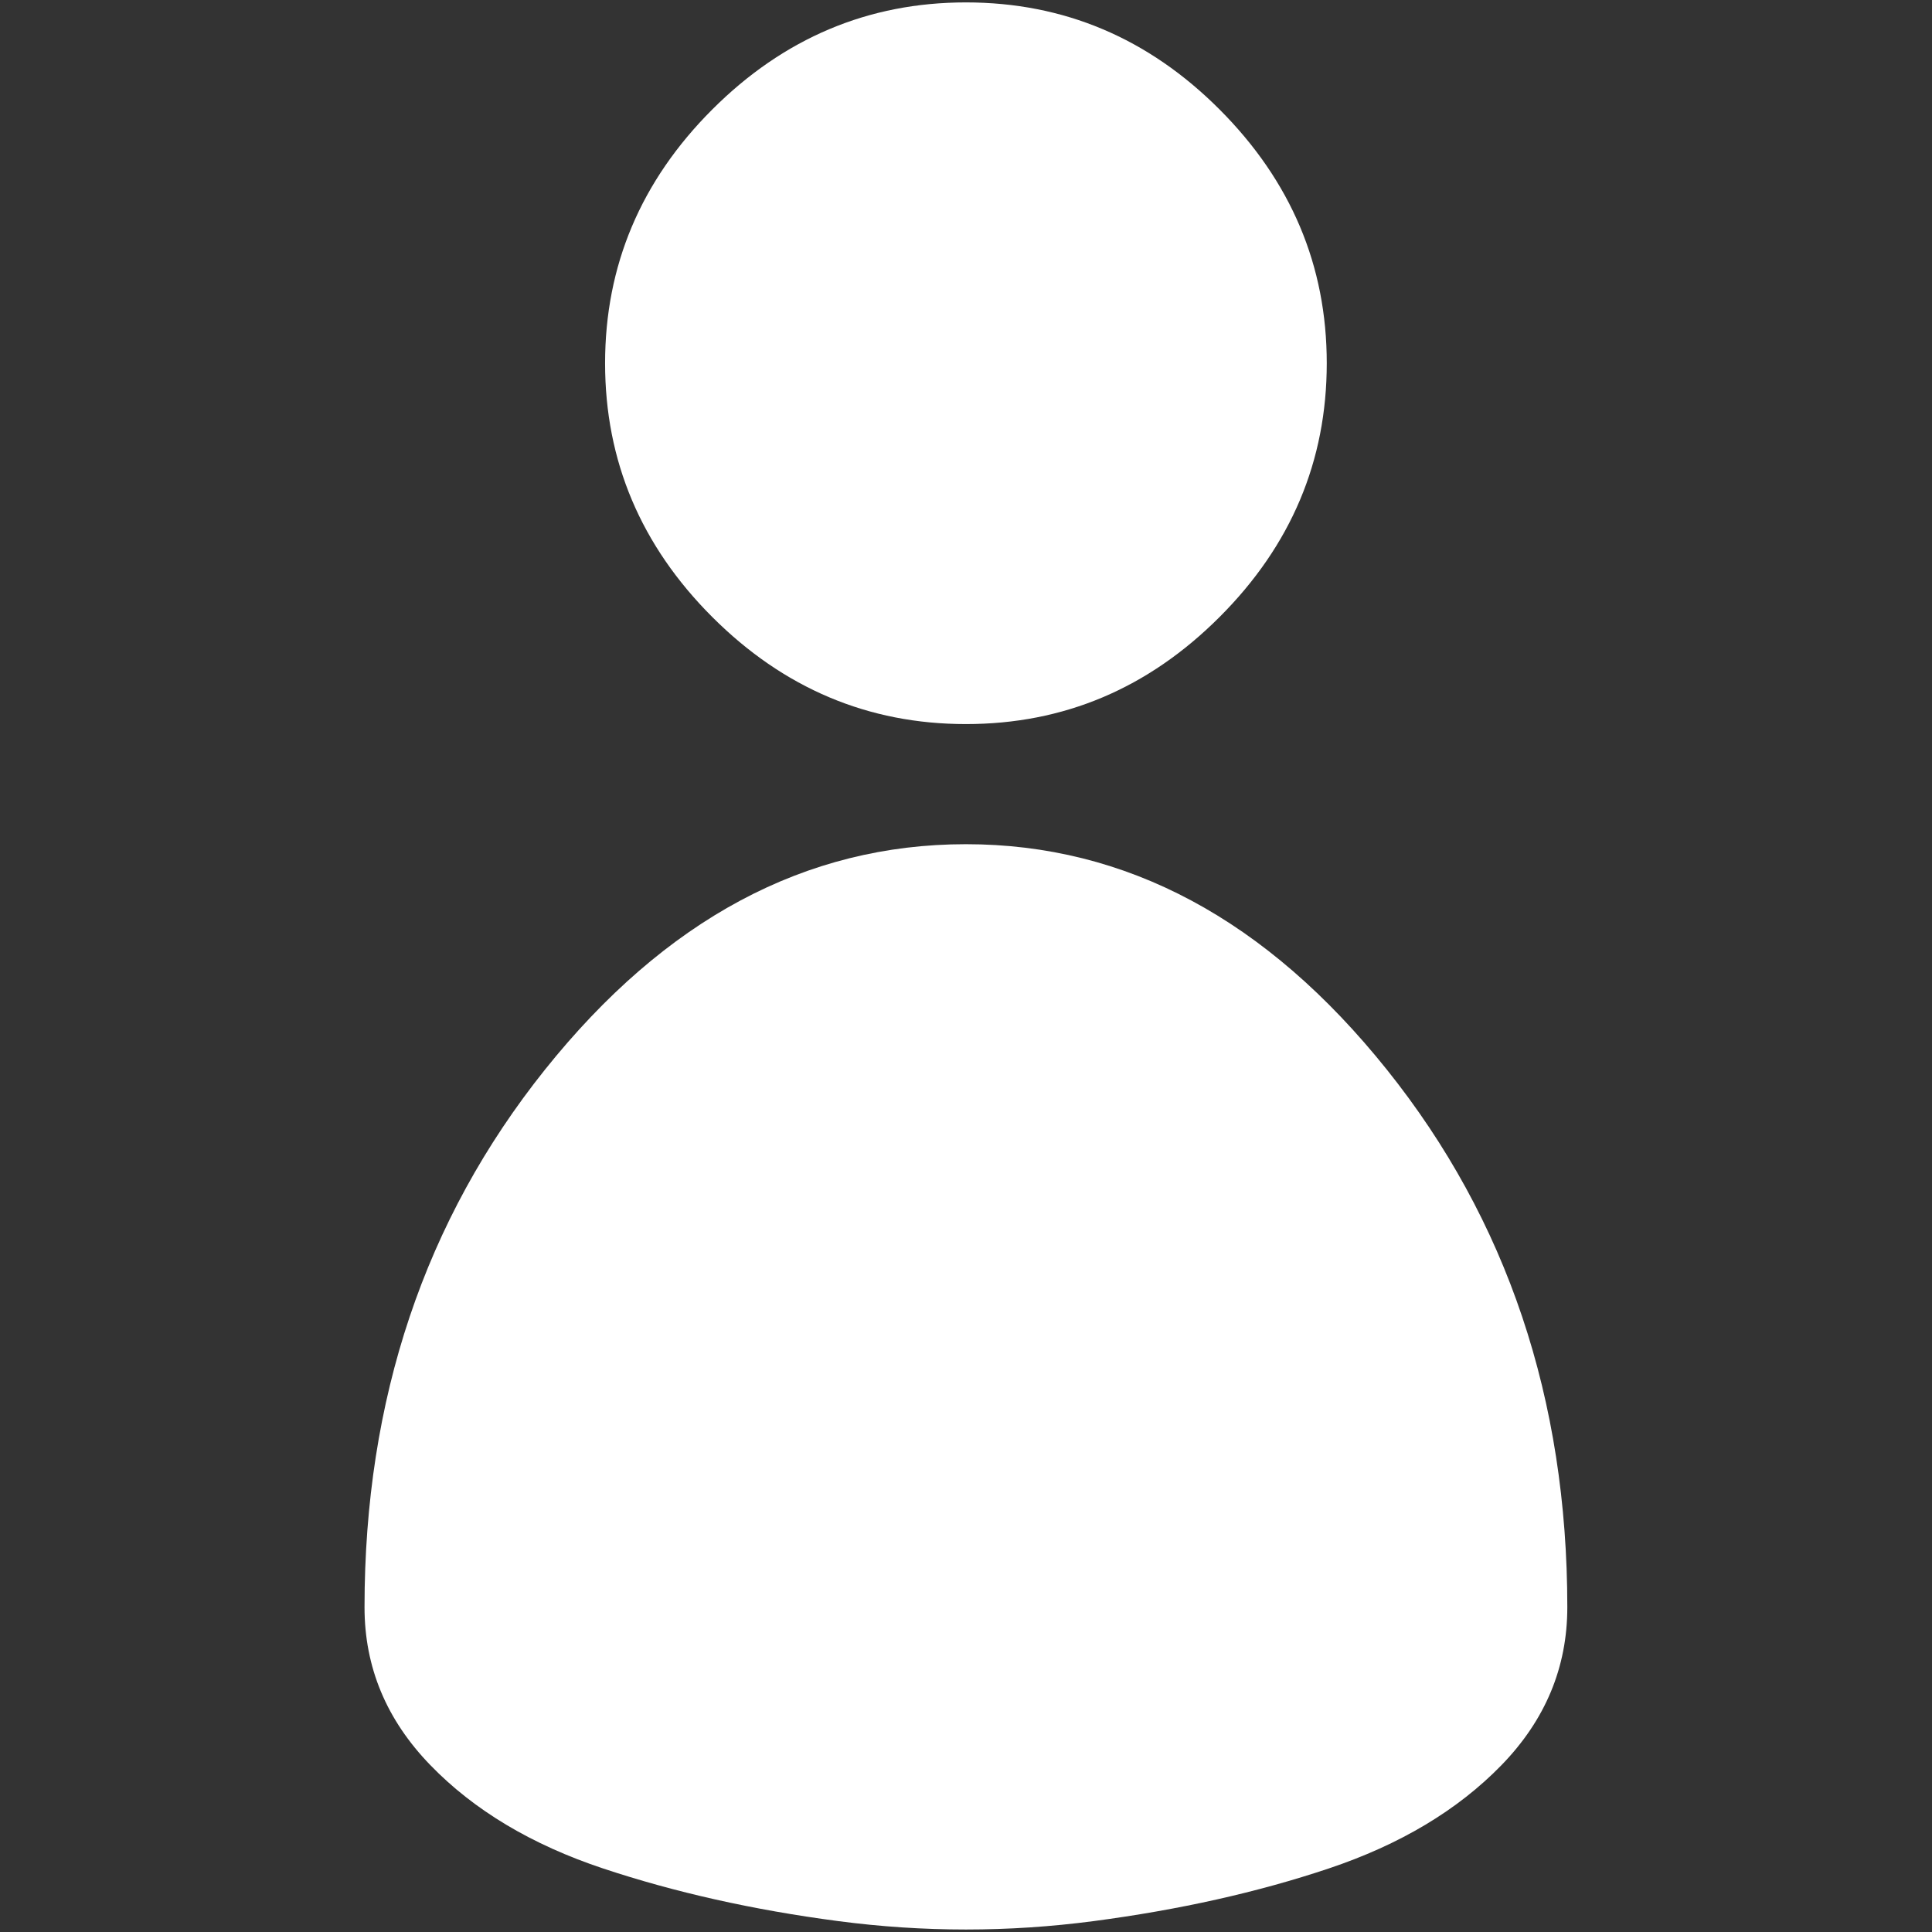 <?xml version="1.0" encoding="utf-8"?>
<!-- Generator: Adobe Illustrator 14.0.0, SVG Export Plug-In . SVG Version: 6.00 Build 43363)  -->
<!DOCTYPE svg PUBLIC "-//W3C//DTD SVG 1.1//EN" "http://www.w3.org/Graphics/SVG/1.1/DTD/svg11.dtd">
<svg version="1.1" id="layer3" xmlns="http://www.w3.org/2000/svg" xmlns:xlink="http://www.w3.org/1999/xlink" x="0px"
	 y="0px" width="12.047px" height="12.047px" viewBox="0 0 12.047 12.047" style="enable-background:new 0 0 12.047 12.047;"
	 xml:space="preserve">
<rect x="0" y="0" width="12.047" height="12.047" fill="#333333" stroke="none"/>
<style type="text/css">
<![CDATA[
	.st0{fill:rgba(255,255,255,1.0);}
]]>
</style>
<path class="st0" d="M9.773,10.022c0,0.375-0.137,0.703-0.41,0.984s-0.633,0.496-1.078,0.645s-0.934,0.258-1.465,0.328
	s-1.062,0.07-1.594,0s-1.02-0.18-1.465-0.328s-0.805-0.363-1.078-0.645s-0.41-0.609-0.41-0.984c0-1.297,0.375-2.414,1.125-3.352
	s1.625-1.406,2.625-1.406s1.875,0.469,2.625,1.406S9.773,8.726,9.773,10.022z M6.023,4.515c-0.609,0-1.137-0.223-1.582-0.668
	S3.773,2.874,3.773,2.265s0.223-1.137,0.668-1.582s0.973-0.668,1.582-0.668S7.16,0.237,7.605,0.683s0.668,0.973,0.668,1.582
	S8.051,3.401,7.605,3.847S6.633,4.515,6.023,4.515z"/>
</svg>
